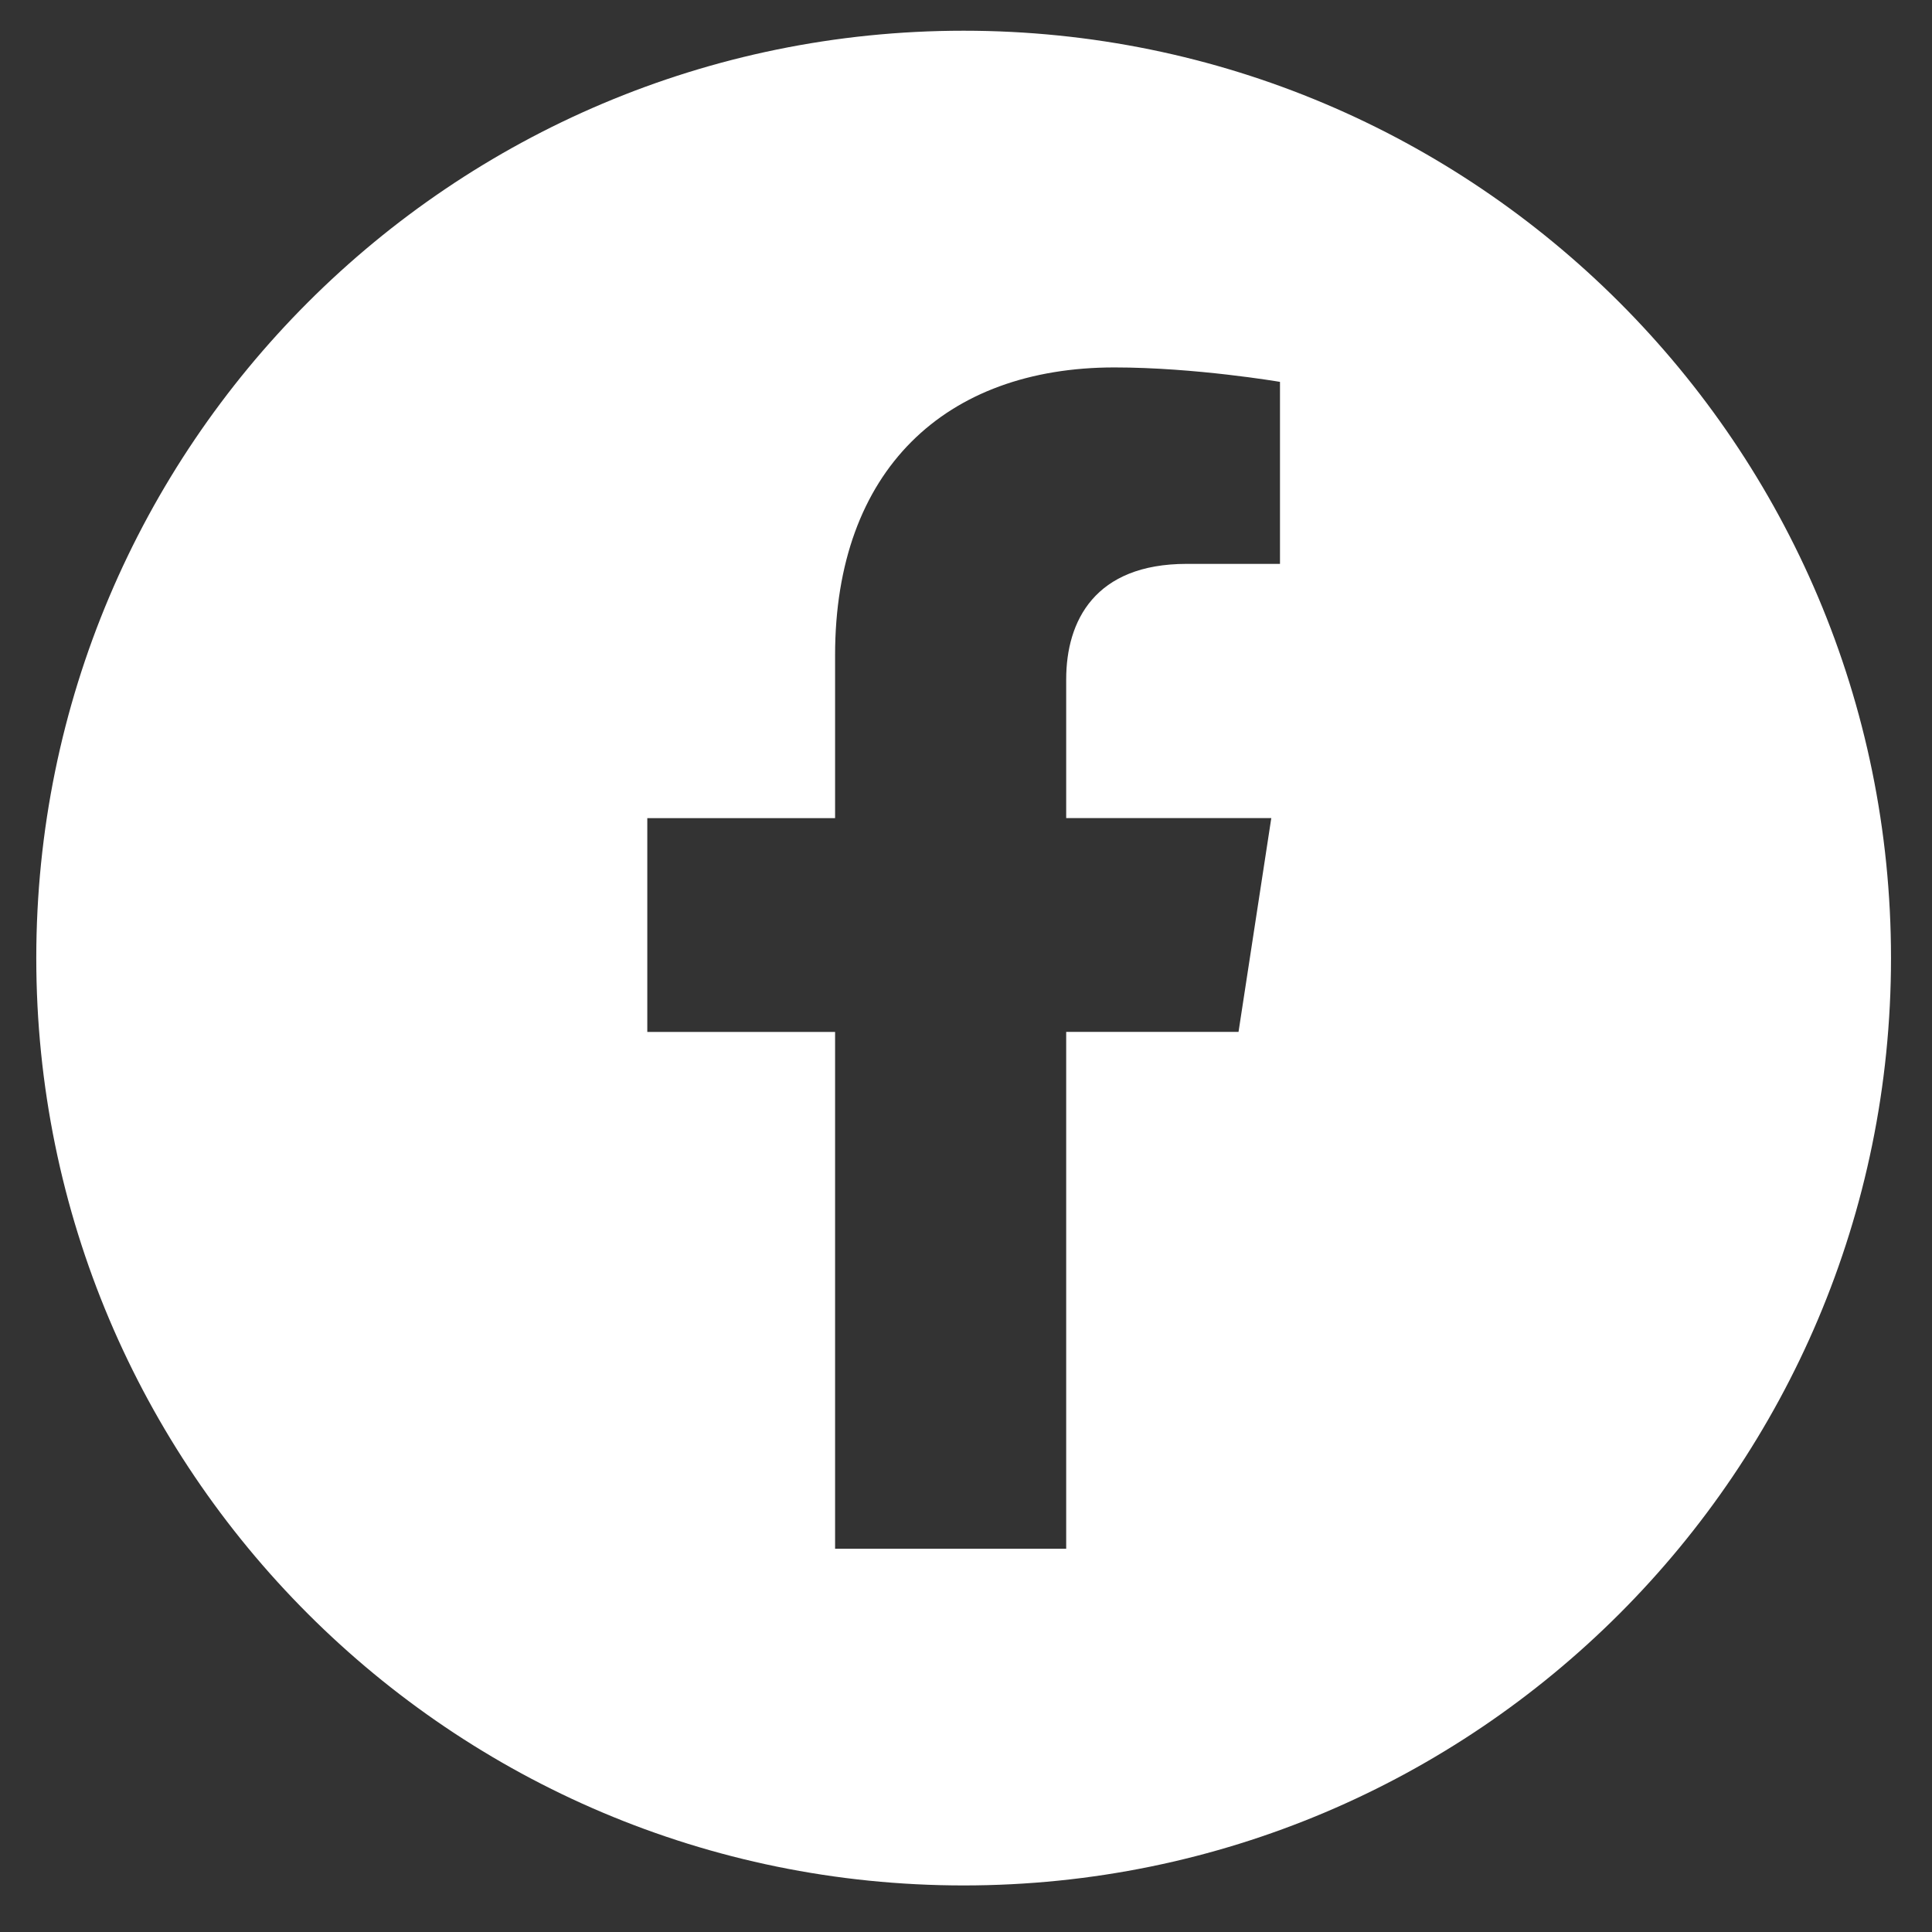 <?xml version="1.0" encoding="UTF-8"?>
<svg id="Capa_1" xmlns="http://www.w3.org/2000/svg" version="1.1" viewBox="0 0 500 500">
  <rect x="0" y="0" width="500" height="500" fill="#333333" stroke="none"/>
  <!-- Generator: Adobe Illustrator 29.2.0, SVG Export Plug-In . SVG Version: 2.1.0 Build 108)  -->
  <defs>
    <style>
      .st0 {
        fill: #fff;
      }
    </style>
  </defs>
  <path class="st0" d="M489.39,247.95c0,132.55-107.45,240-240,240S9.39,380.5,9.39,247.95,116.84,7.95,249.39,7.95s240,107.45,240,240ZM275.93,400.8v-133.75h44.6l8.48-55.33h-53.08v-35.9c0-15.14,7.41-29.89,31.19-29.89h24.14v-47.1s-21.9-3.74-42.84-3.74c-43.72,0-72.3,26.5-72.3,74.47v42.17h-48.6v55.33h48.6v133.75h59.81Z"/>
</svg>